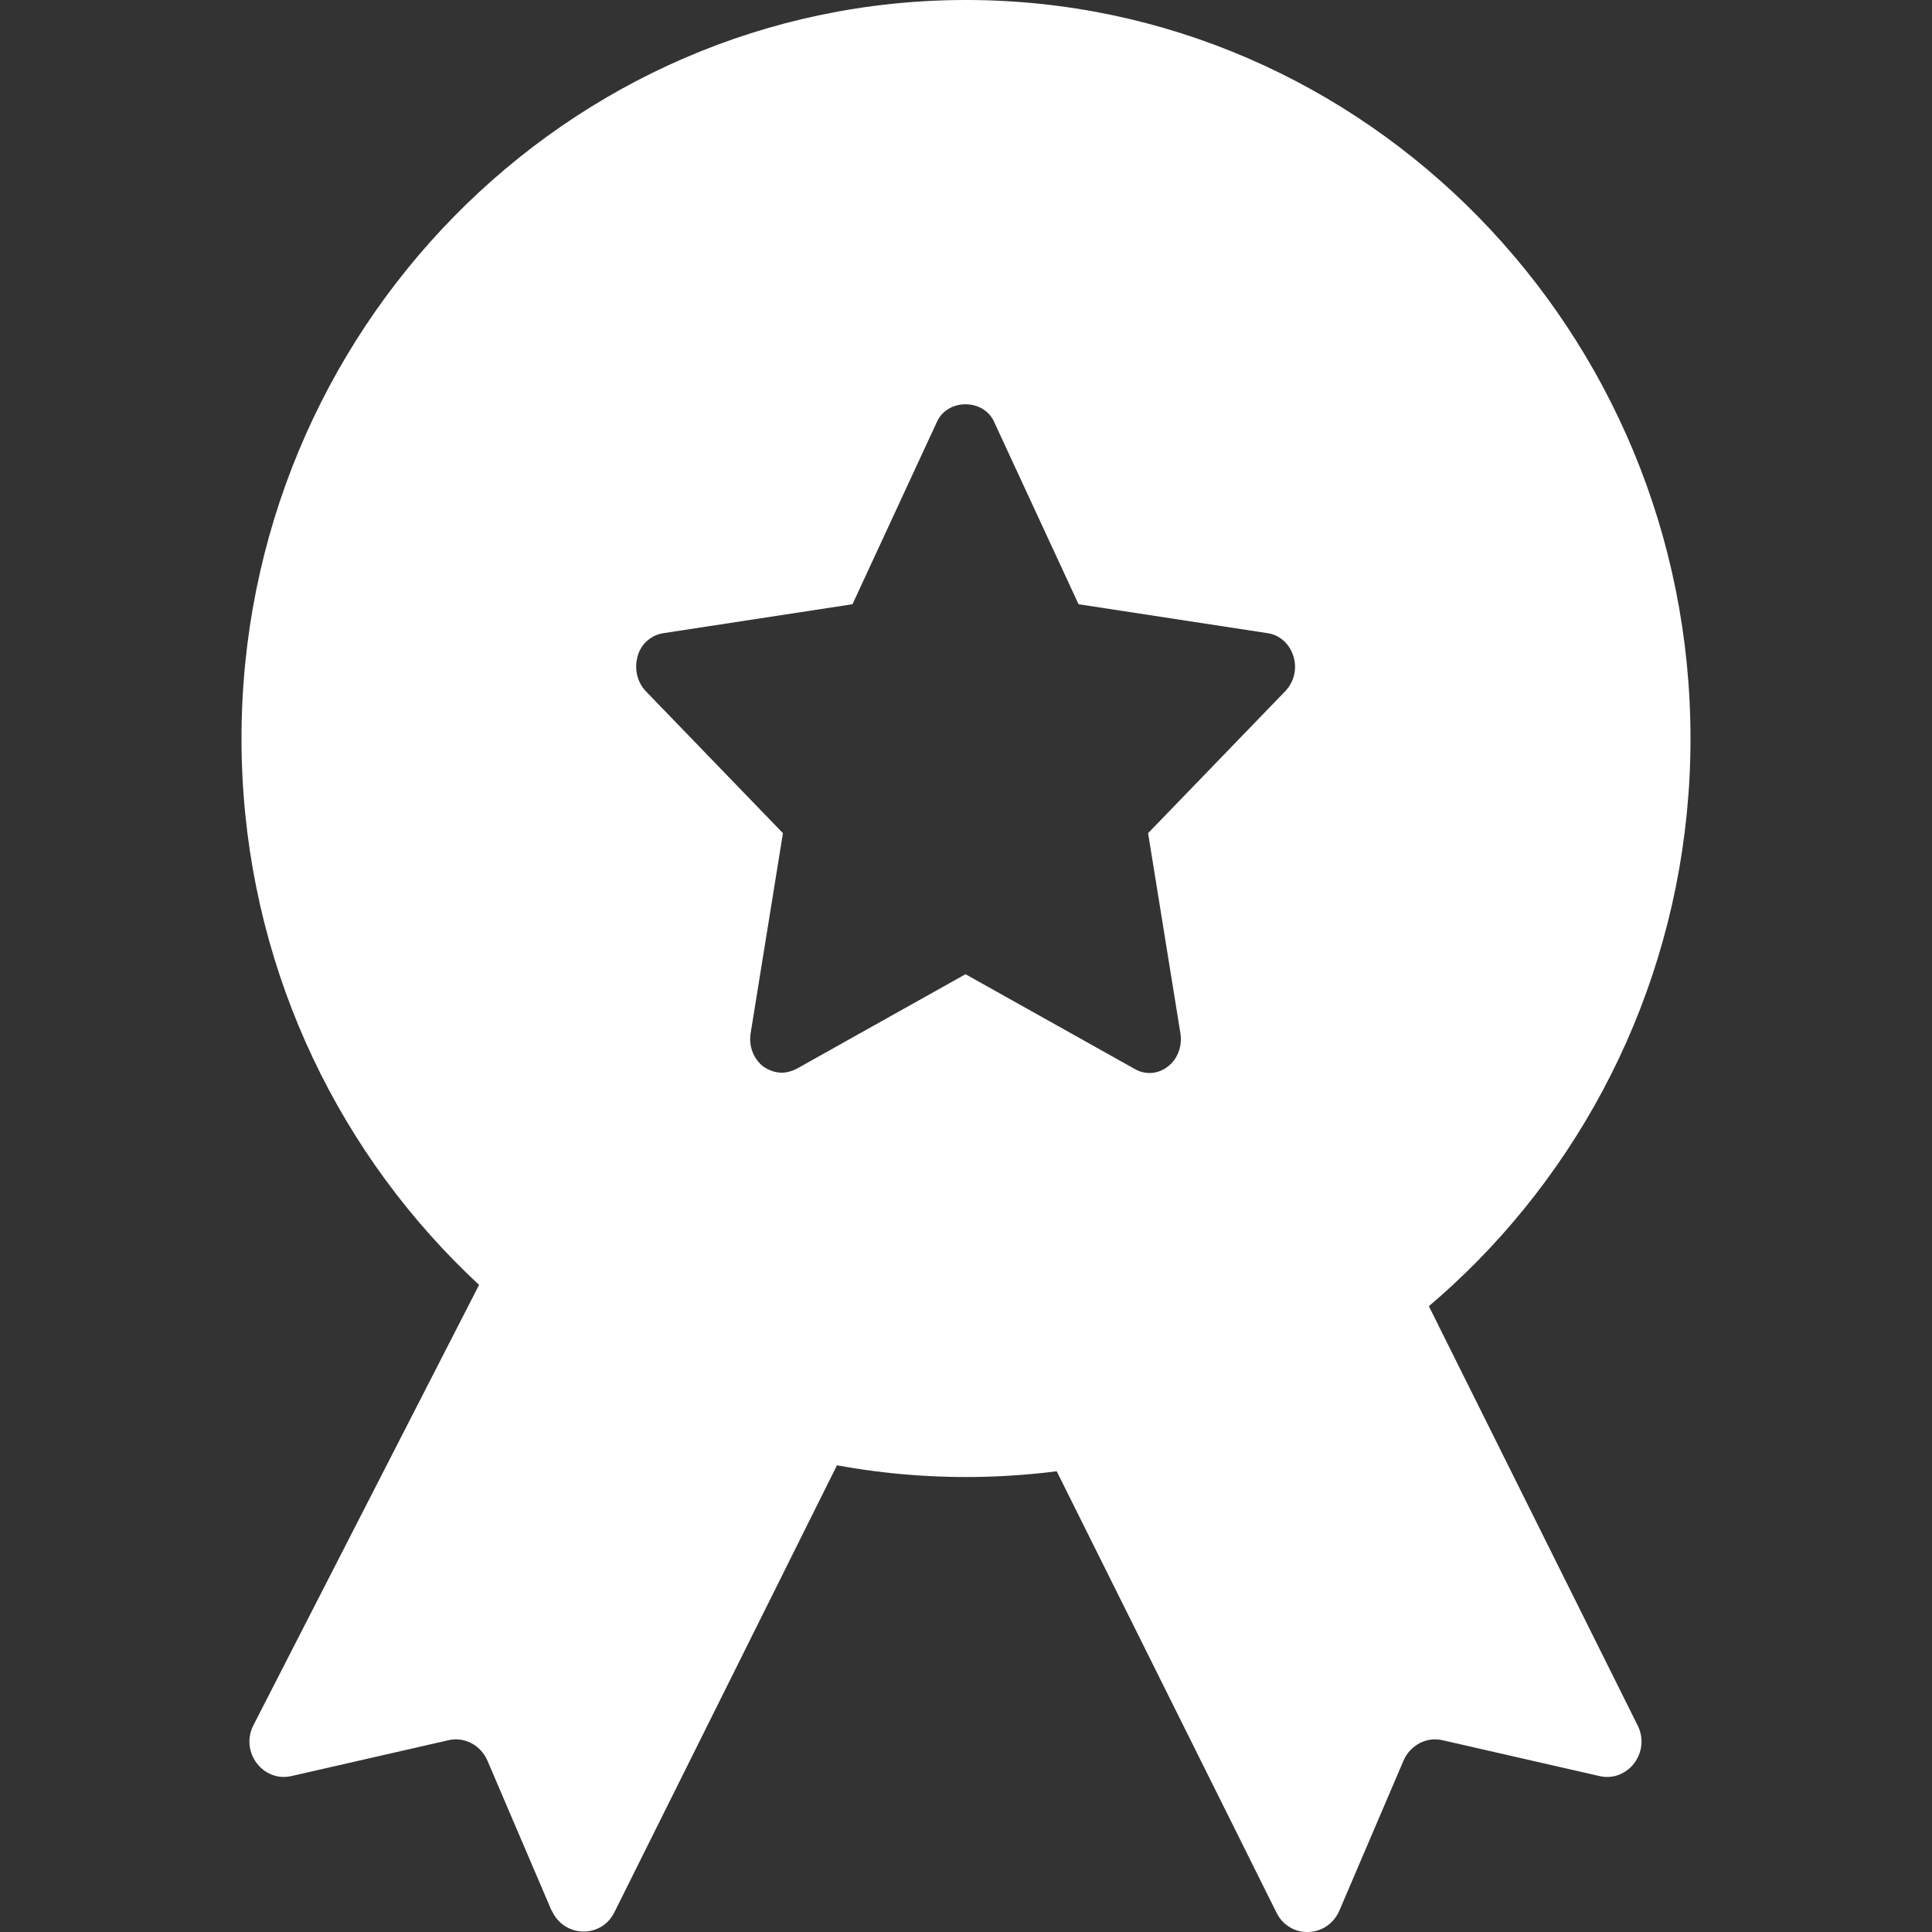 <svg width="40" height="40" viewBox="0 0 40 40" fill="none" xmlns="http://www.w3.org/2000/svg">
<rect x="0" y="0" width="40" height="40" fill="#333333" stroke="none"/>
<g clip-path="url(#clip0_51_7378)">
<path d="M27.729 39.56L29.059 36.45C29.199 36.13 29.539 35.95 29.869 36.03L33.109 36.77C33.699 36.91 34.179 36.28 33.909 35.73L27.769 23.4L20.289 27.27L26.429 39.6C26.699 40.15 27.479 40.13 27.729 39.56Z" fill="white"/>
<path d="M20 0C11.73 0 5 6.86 5 15.29C5 23.72 11.73 30.58 20 30.58C28.27 30.58 35 23.72 35 15.29C35 6.86 28.27 0 20 0ZM26.61 14.31L23.77 17.25L24.44 21.4C24.48 21.66 24.38 21.93 24.18 22.08C23.98 22.24 23.71 22.26 23.49 22.13L19.99 20.17L16.49 22.13C16.391 22.179 16.292 22.208 16.184 22.209C16.186 22.209 16.188 22.21 16.19 22.21H16.18C16.181 22.21 16.183 22.209 16.184 22.209C16.046 22.208 15.918 22.159 15.8 22.08C15.6 21.92 15.5 21.66 15.54 21.4L16.21 17.25L13.37 14.31C13.19 14.12 13.13 13.85 13.2 13.59C13.27 13.33 13.48 13.15 13.73 13.11L17.65 12.51L19.4 8.73C19.62 8.25 20.36 8.25 20.58 8.73L22.33 12.51L26.25 13.11C26.5 13.15 26.7 13.33 26.78 13.59C26.86 13.85 26.79 14.12 26.61 14.31Z" fill="white"/>
<path d="M11.421 39.56L10.091 36.45C9.951 36.13 9.611 35.95 9.281 36.03L6.041 36.77C5.451 36.91 4.971 36.28 5.241 35.73L12.011 22.52L18.861 27.26L12.721 39.59C12.451 40.14 11.671 40.12 11.421 39.55V39.56Z" fill="white"/>
</g>
<defs>
<clipPath id="clip0_51_7378">
<rect width="40" height="40" fill="white"/>
</clipPath>
</defs>
</svg>
